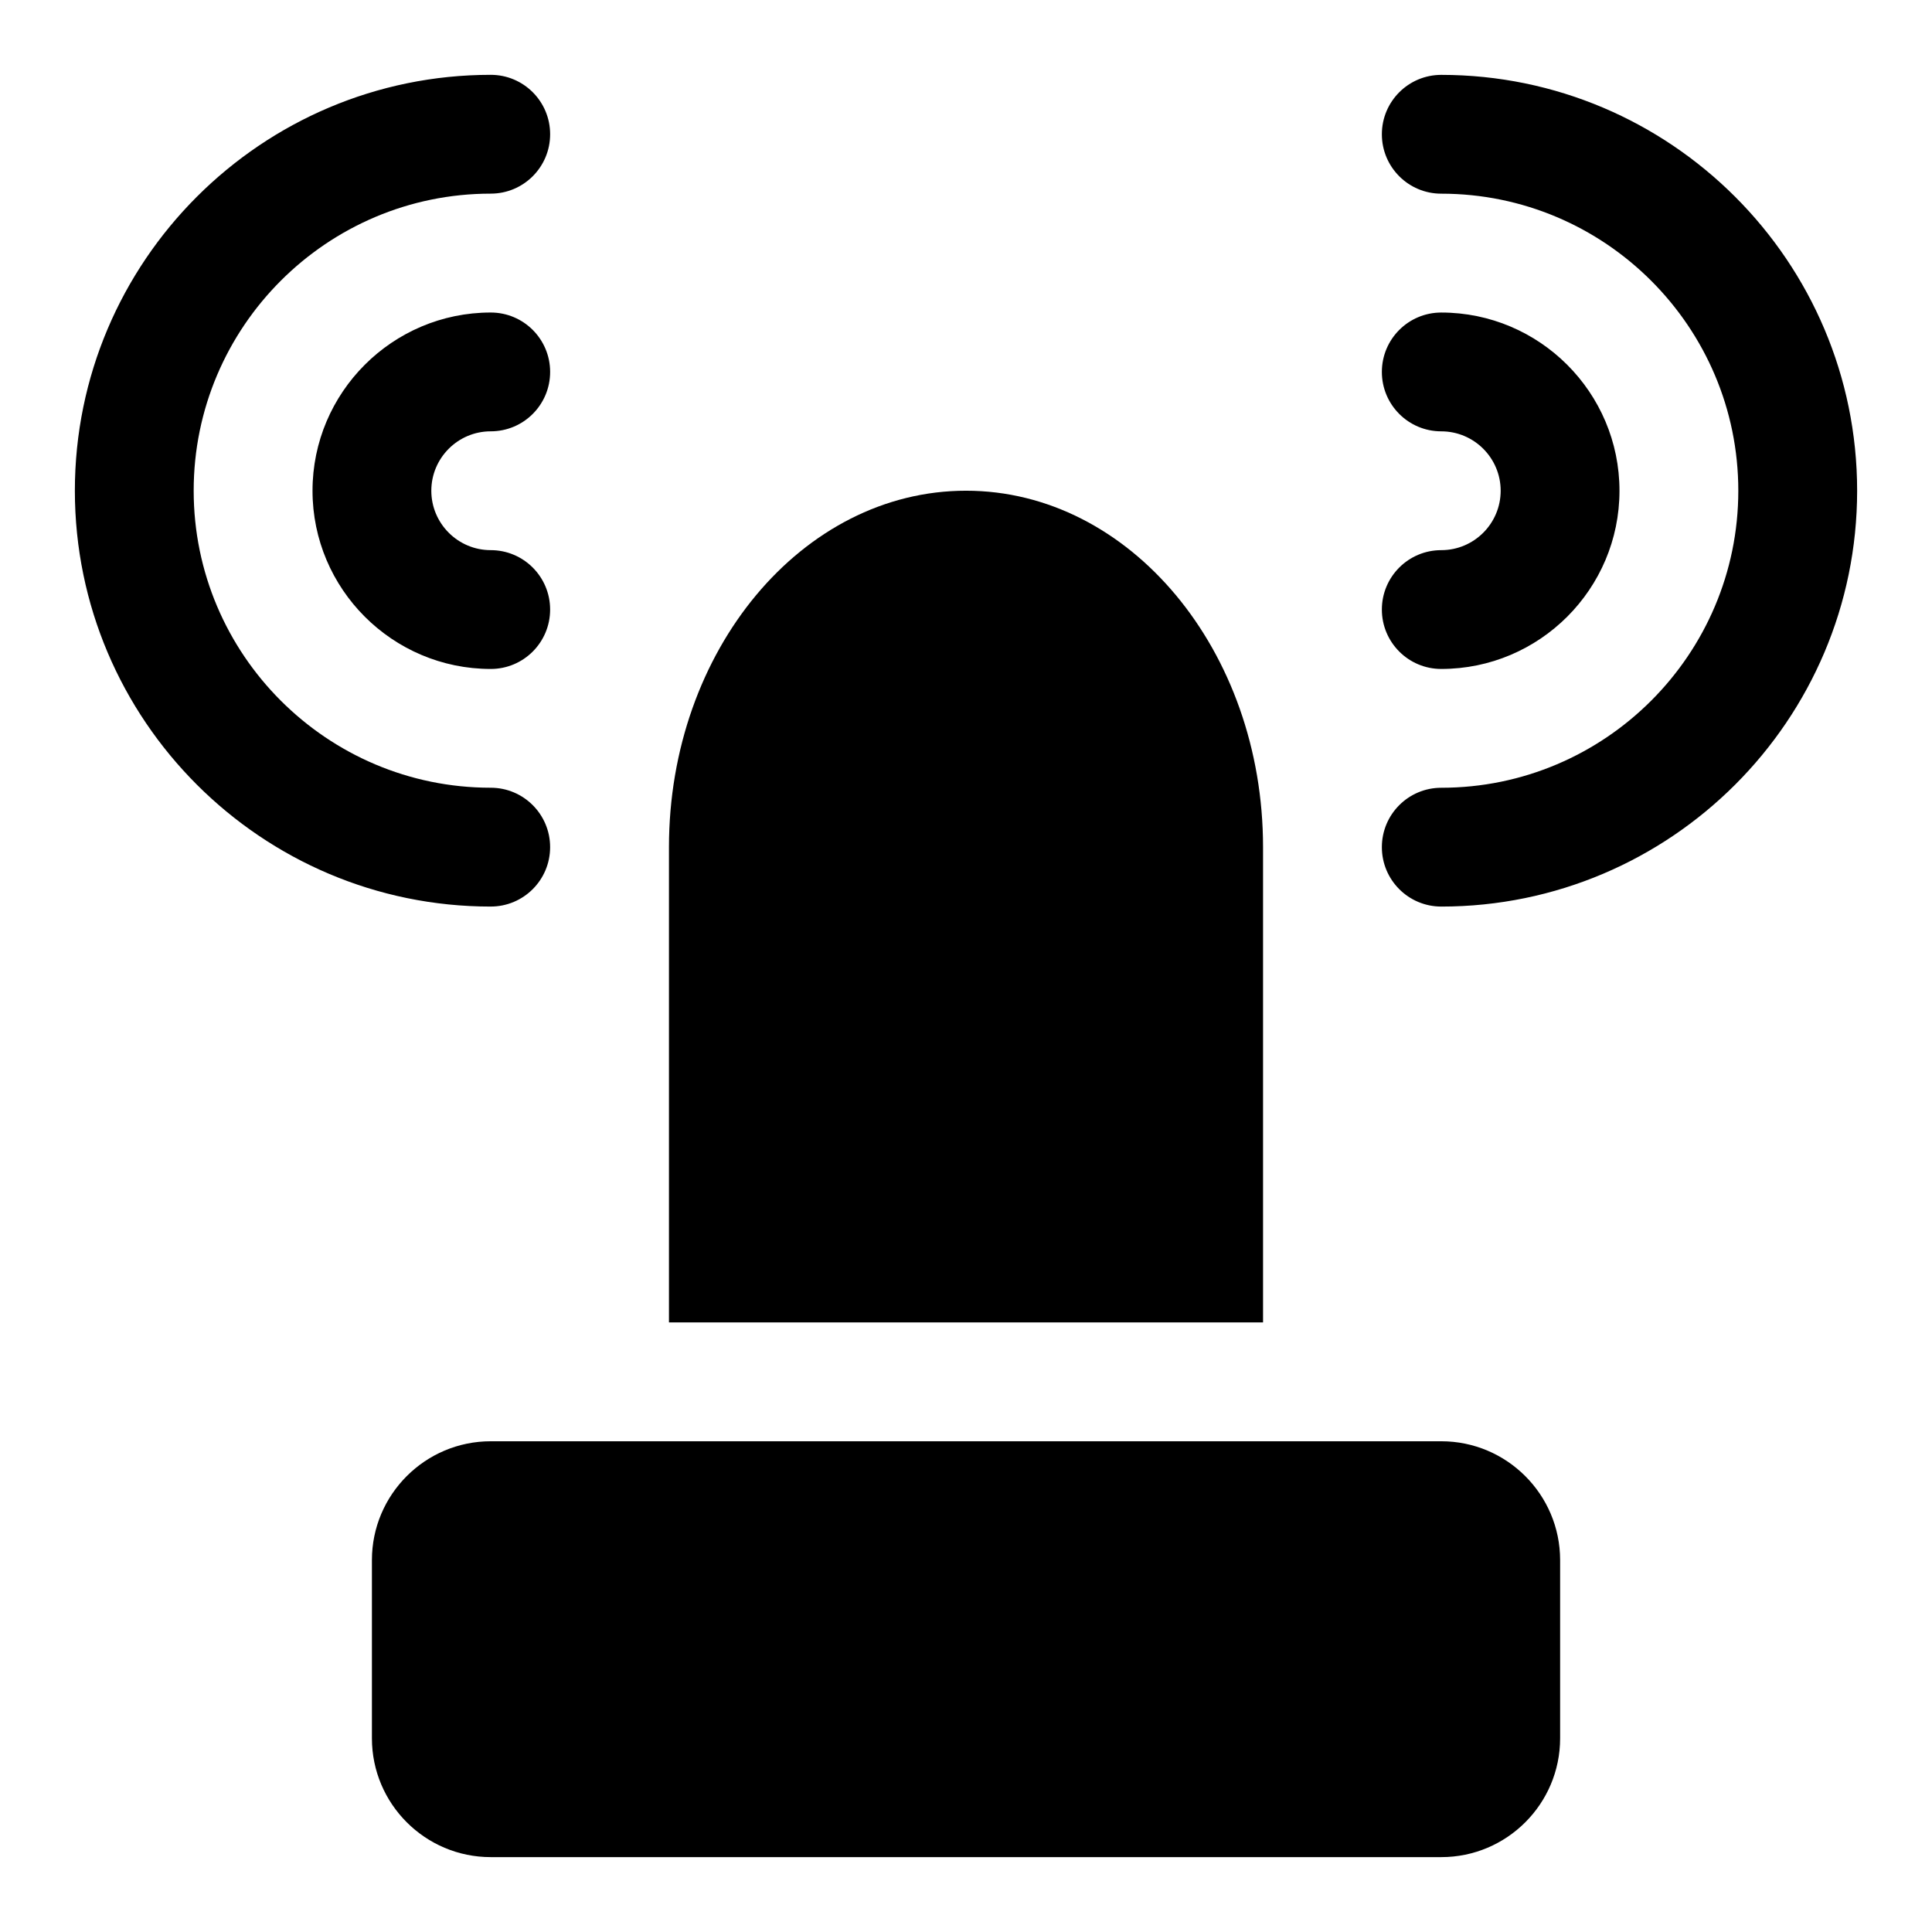 <?xml version="1.0" encoding="UTF-8"?>
<!-- Uploaded to: ICON Repo, www.svgrepo.com, Generator: ICON Repo Mixer Tools -->
<svg fill="#000000" width="800px" height="800px" version="1.1" viewBox="144 144 512 512" xmlns="http://www.w3.org/2000/svg">
 <g>
  <path d="m525.95 525.95h-251.9c-17.367 0-31.488 14.121-31.488 31.488v47.23c0 17.367 14.121 31.488 31.488 31.488h251.91c17.367 0 31.488-14.121 31.488-31.488v-47.23c-0.004-17.363-14.125-31.488-31.492-31.488z"/>
  <path d="m478.72 494.46v-125.95c0-52.098-35.312-94.465-78.719-94.465s-78.719 42.367-78.719 94.465v125.95z"/>
  <path d="m525.95 321.28c-8.707 0-15.742-7.055-15.742-15.742 0-8.691 7.039-15.742 15.742-15.742 8.691 0 15.742-7.07 15.742-15.742 0-8.676-7.055-15.742-15.742-15.742-8.707 0-15.742-7.055-15.742-15.742 0-8.691 7.039-15.742 15.742-15.742 26.039 0 47.23 21.191 47.23 47.23 0.004 26.031-21.188 47.223-47.23 47.223z"/>
  <path d="m525.95 384.25c-8.707 0-15.742-7.055-15.742-15.742 0-8.691 7.039-15.742 15.742-15.742 43.406 0 78.719-35.312 78.719-78.719s-35.312-78.719-78.719-78.719c-8.707 0-15.742-7.055-15.742-15.742 0-8.691 7.039-15.742 15.742-15.742 60.758 0 110.21 49.438 110.21 110.21 0.004 60.762-49.449 110.2-110.21 110.2z"/>
  <path d="m274.05 321.28c-26.039 0-47.23-21.191-47.23-47.23s21.191-47.23 47.23-47.23c8.707 0 15.742 7.055 15.742 15.742 0 8.691-7.035 15.742-15.742 15.742-8.691 0-15.746 7.07-15.746 15.746s7.055 15.742 15.742 15.742c8.707 0 15.742 7.055 15.742 15.742 0.004 8.695-7.031 15.746-15.738 15.746z"/>
  <path d="m274.05 384.25c-60.758 0-110.21-49.438-110.21-110.21 0-60.773 49.453-110.21 110.21-110.21 8.707 0 15.742 7.055 15.742 15.742 0 8.691-7.035 15.742-15.742 15.742-43.406 0-78.723 35.316-78.723 78.723s35.312 78.719 78.719 78.719c8.707 0 15.742 7.055 15.742 15.742 0.004 8.691-7.031 15.746-15.738 15.746z"/>
 </g>
</svg>